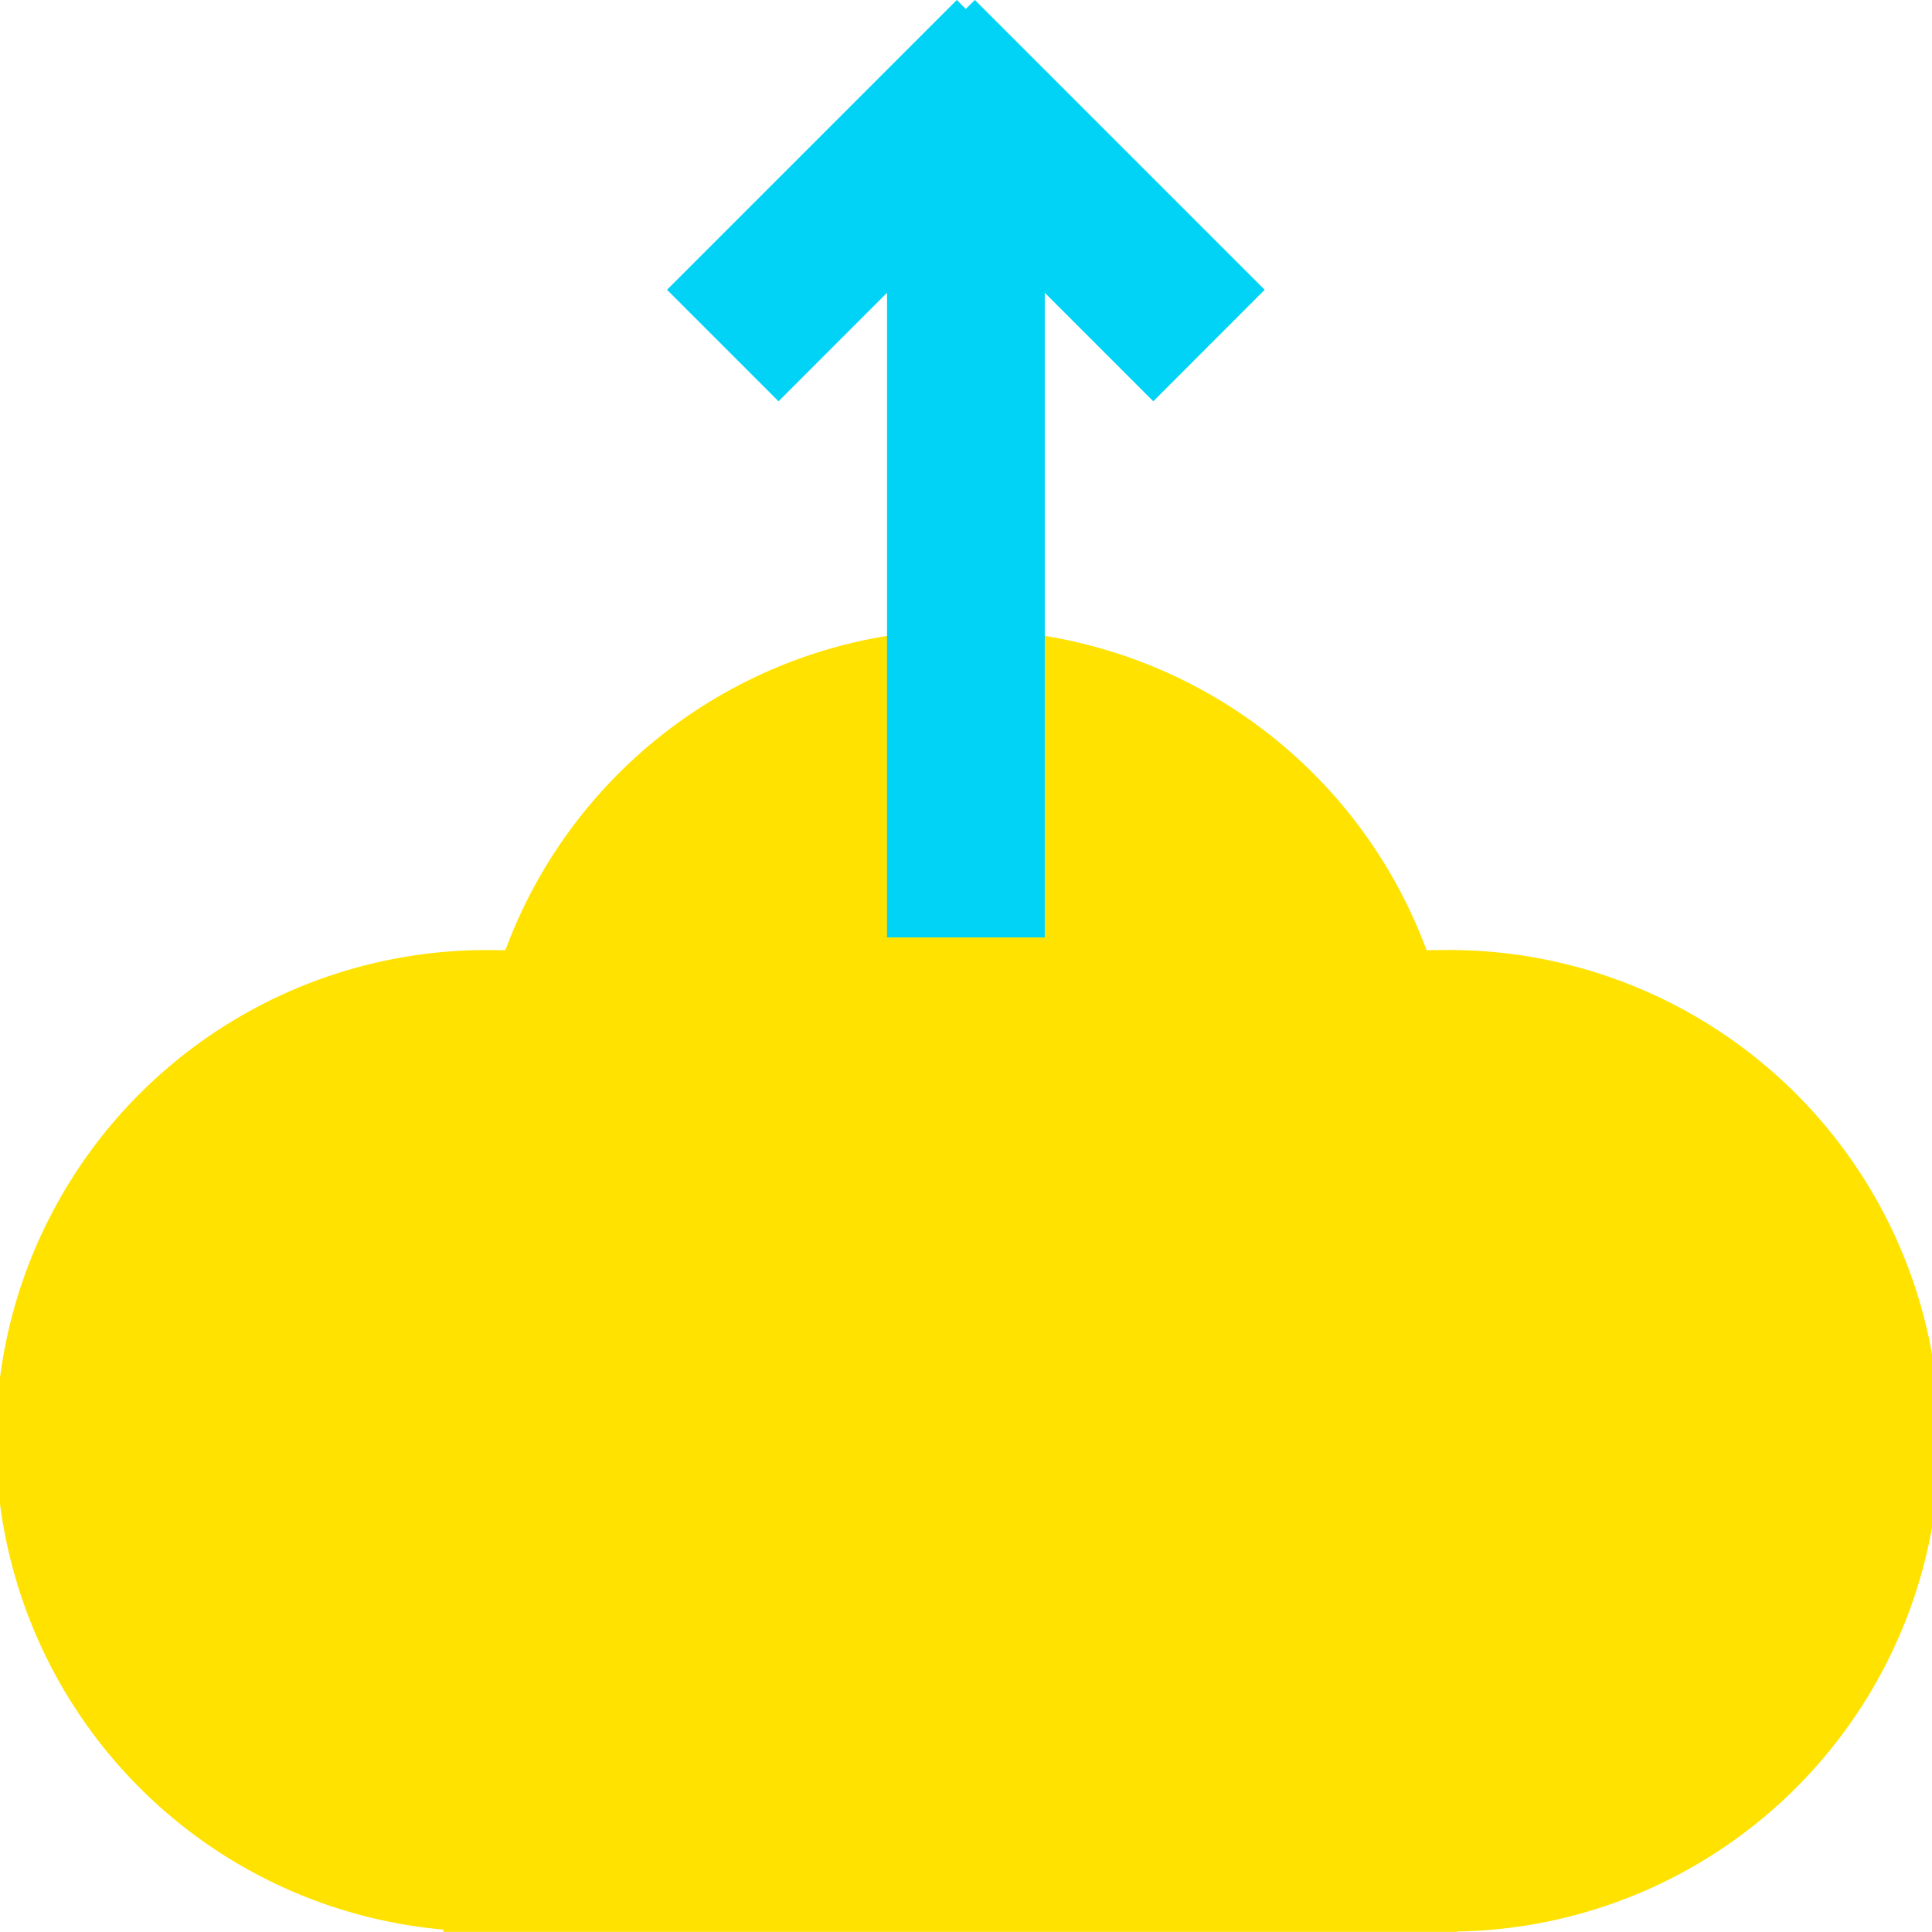 <svg xmlns="http://www.w3.org/2000/svg" width="49.999" height="50" viewBox="0 0 49.999 50">
  <g id="PL-cloud" transform="translate(-2400.003 -650)">
    <path id="Union_10" data-name="Union 10" d="M11.476,37.7v-.059a12.7,12.7,0,0,1,1.23-25.35q.188,0,.374.005a12.71,12.71,0,0,1,23.841,0q.186-.005.374-.005a12.7,12.7,0,0,1,.41,25.4V37.7Z" transform="translate(2400.001 662.296)" fill="#ffe200"/>
    <path id="Union_11" data-name="Union 11" d="M13.874,12.584l2.809-2.808H0V5.694H16.683L13.874,2.886,16.76,0l7.5,7.5-.233.233.233.234-7.5,7.5Z" transform="translate(2417.265 674.259) rotate(-90)" fill="#00d3f5" style="mix-blend-mode: multiply;isolation: isolate"/>
  </g>
</svg>
